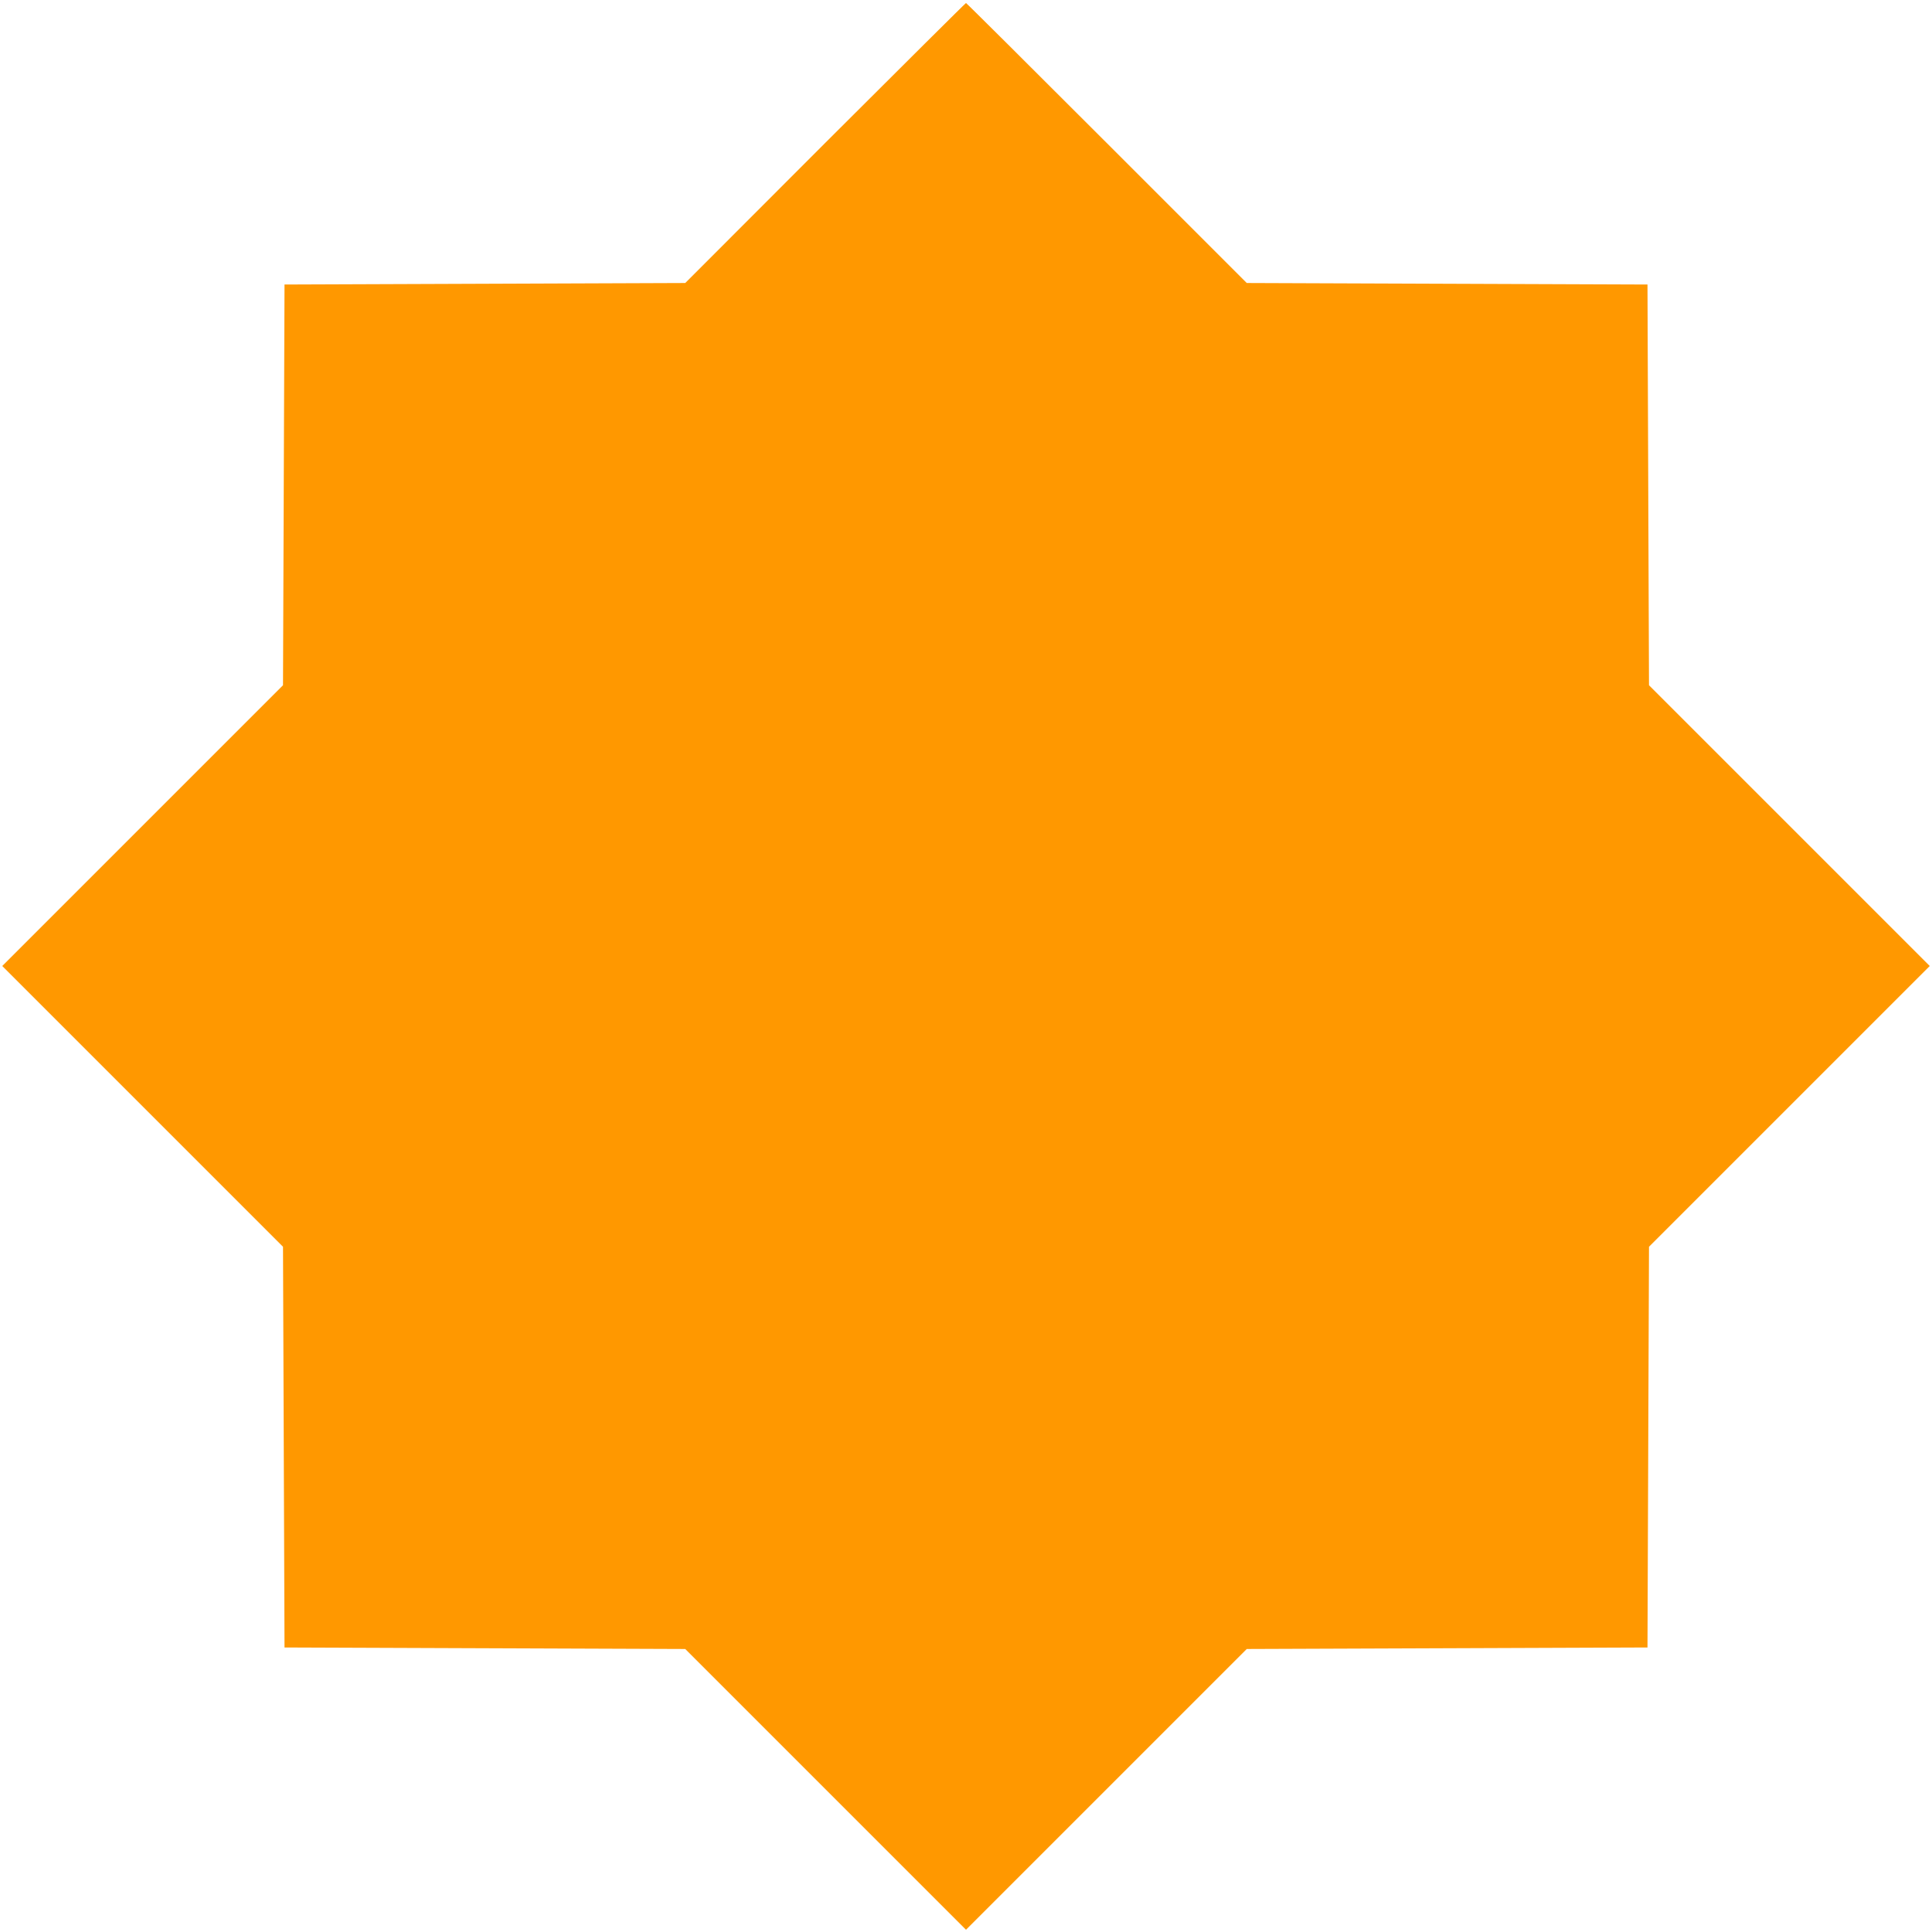 <?xml version="1.0" standalone="no"?>
<!DOCTYPE svg PUBLIC "-//W3C//DTD SVG 20010904//EN"
 "http://www.w3.org/TR/2001/REC-SVG-20010904/DTD/svg10.dtd">
<svg version="1.0" xmlns="http://www.w3.org/2000/svg"
 width="1280pt" height="1280pt" viewBox="0 0 1280 1280"
 preserveAspectRatio="xMidYMid meet">
<g transform="translate(0,1280) scale(0.1,-0.1)"
fill="#ff9800" stroke="none">
<path d="M5467 11853 l-927 -928 -1328 -5 -1327 -5 -5 -1327 -5 -1328 -930
-930 -930 -930 930 -930 930 -930 5 -1328 5 -1327 1327 -5 1328 -5 930 -930
930 -930 930 930 930 930 1328 5 1327 5 5 1327 5 1328 930 930 930 930 -930
930 -930 930 -5 1328 -5 1327 -1327 5 -1328 5 -928 928 c-510 510 -929 927
-932 927 -3 0 -422 -417 -933 -927z"/>
</g>
</svg>
